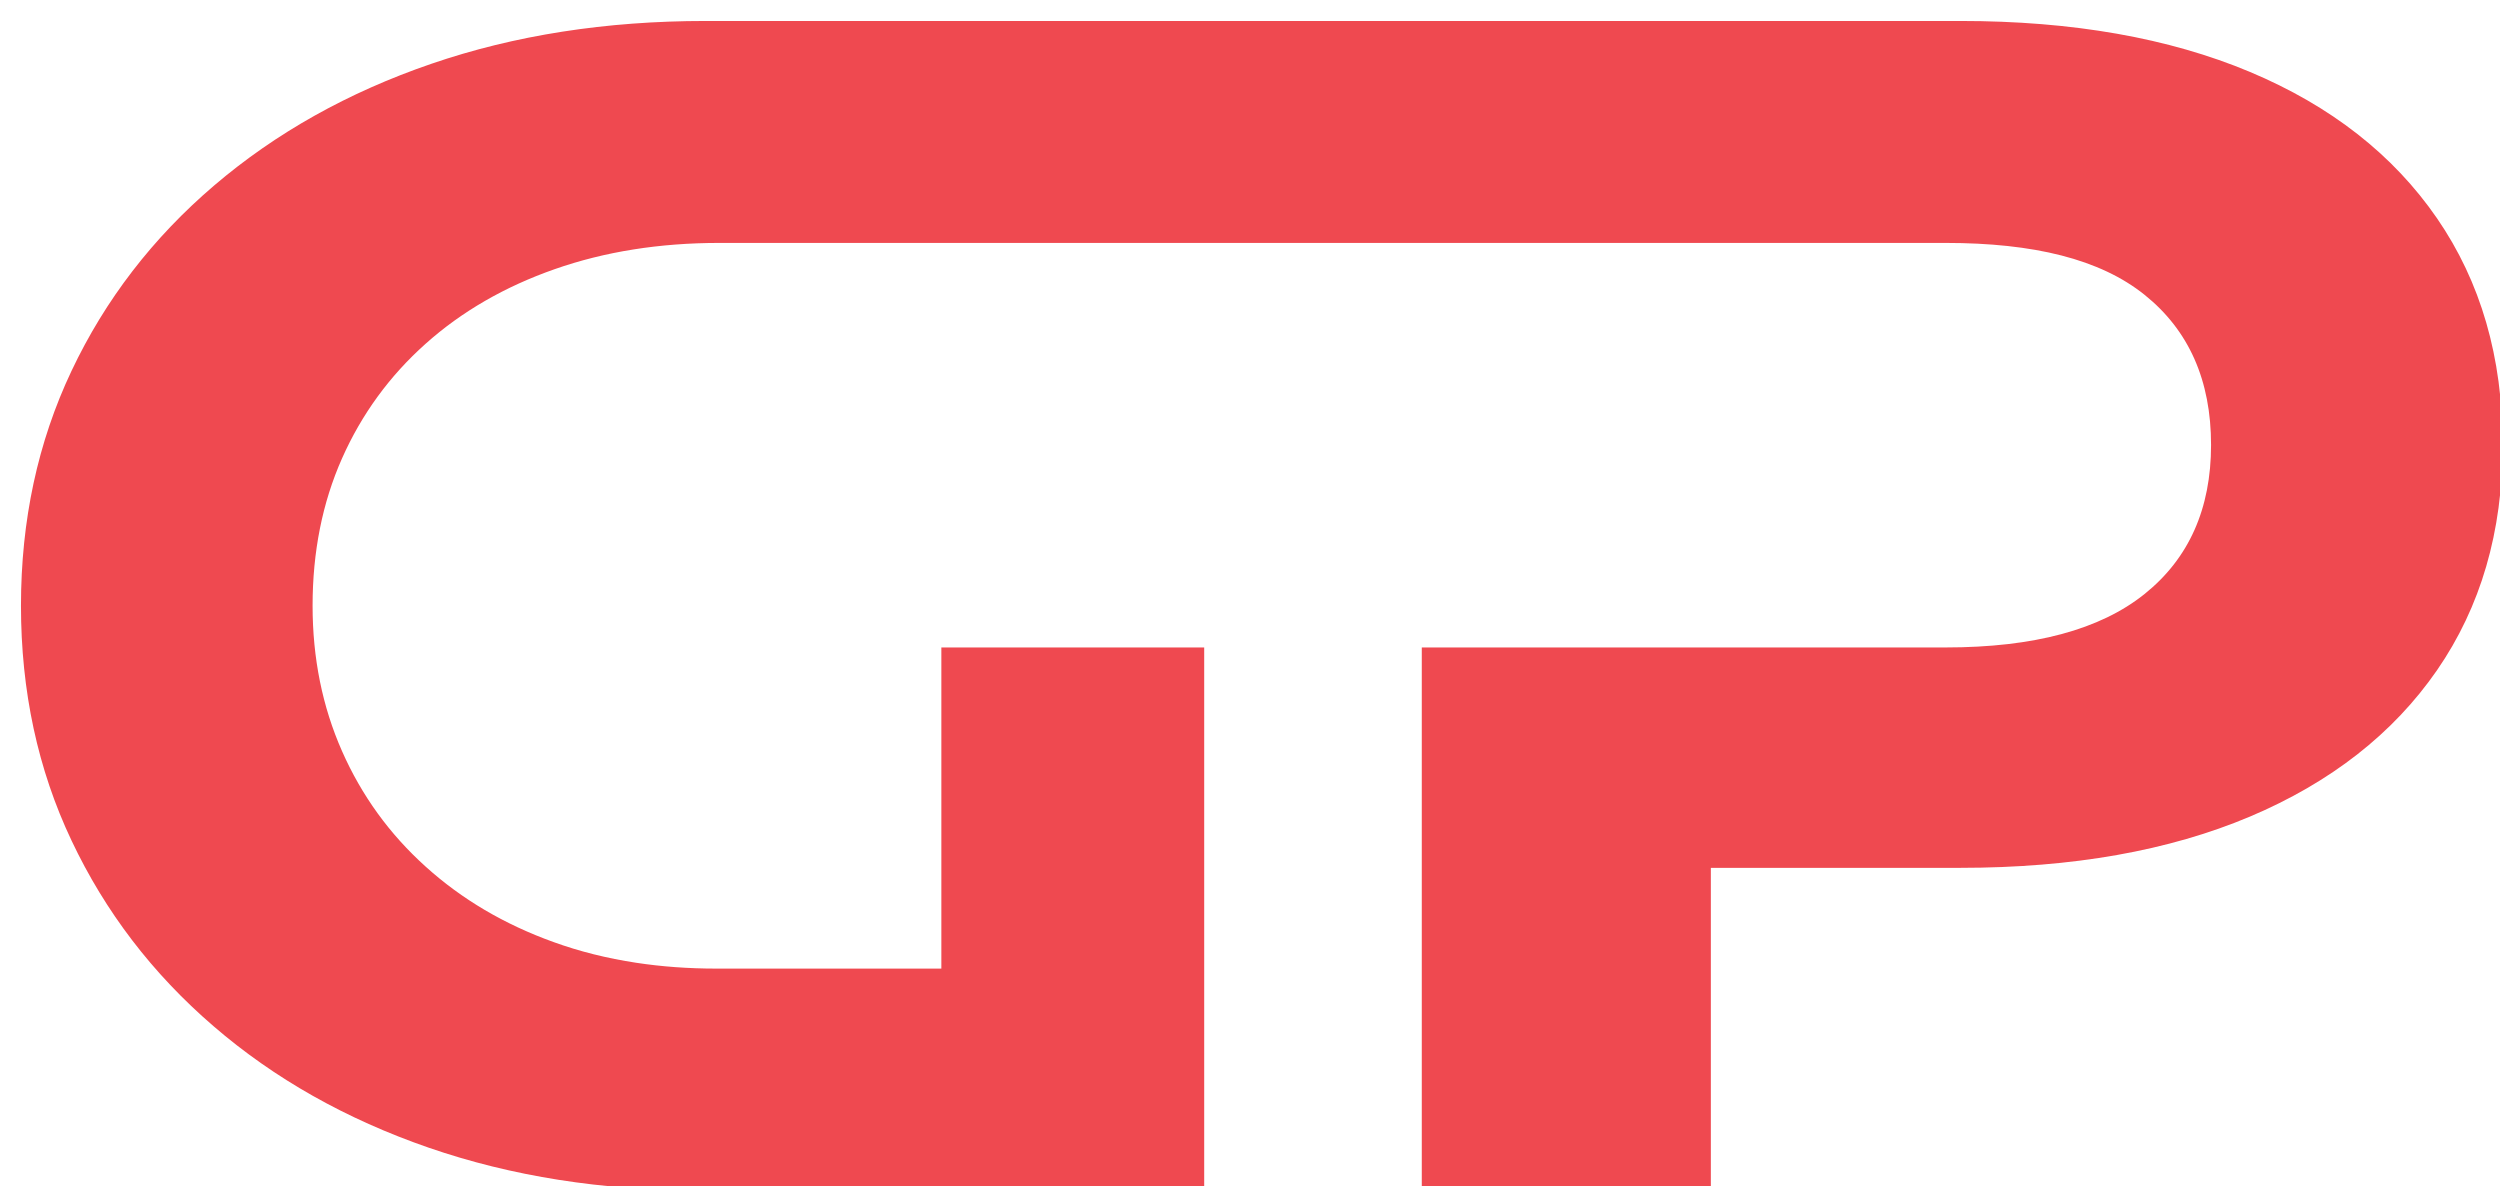 <?xml version="1.0" encoding="UTF-8" standalone="no" ?>
<!DOCTYPE svg PUBLIC "-//W3C//DTD SVG 1.1//EN" "http://www.w3.org/Graphics/SVG/1.1/DTD/svg11.dtd">
<svg xmlns="http://www.w3.org/2000/svg" xmlns:xlink="http://www.w3.org/1999/xlink" version="1.1" width="59" height="28" viewBox="0 0 59 28" xml:space="preserve">
<g transform="matrix(1 0 0 1 29.78 14.3)"  >
<path style="stroke: none; stroke-width: 1; stroke-dasharray: none; stroke-linecap: butt; stroke-dashoffset: 0; stroke-linejoin: miter; stroke-miterlimit: 4; fill: rgb(239,73,80); fill-rule: nonzero; opacity: 1;"  transform=" translate(-90.94, -14.79)" d="M 77.812 0.985 H 107.427 C 110.071 0.985 112.348 1.386 114.258 2.187 C 116.167 2.989 117.639 4.14 118.673 5.641 C 119.706 7.142 120.222 8.924 120.222 10.99 C 120.222 13.04 119.706 14.812 118.673 16.308 C 117.639 17.803 116.167 18.954 114.258 19.762 C 112.348 20.568 110.071 20.971 107.427 20.971 H 101.536 V 28.586 H 94.714 V 15.77 H 107.076 C 109.158 15.77 110.723 15.35 111.771 14.509 C 112.818 13.67 113.341 12.496 113.341 10.99 C 113.341 9.468 112.818 8.286 111.771 7.447 C 110.723 6.606 109.158 6.223 107.076 6.223 H 78.138 C 76.725 6.223 75.429 6.429 74.251 6.842 C 73.073 7.255 72.057 7.841 71.205 8.602 C 70.351 9.364 69.694 10.267 69.231 11.31 C 68.768 12.354 68.537 13.513 68.537 14.786 C 68.537 16.023 68.768 17.166 69.231 18.215 C 69.694 19.264 70.351 20.173 71.205 20.942 C 72.057 21.712 73.063 22.305 74.222 22.722 C 74.837 22.945 75.487 23.107 76.172 23.211 C 76.775 23.303 77.406 23.349 78.064 23.349 H 83.376 V 15.77 H 89.579 V 28.586 H 77.678 C 75.364 28.586 73.231 28.25 71.279 27.576 C 69.327 26.901 67.633 25.945 66.197 24.706 C 64.759 23.468 63.643 22.008 62.848 20.327 C 62.052 18.647 61.655 16.799 61.655 14.786 C 61.655 12.772 62.052 10.924 62.848 9.243 C 63.643 7.563 64.766 6.103 66.217 4.865 C 67.669 3.627 69.375 2.67 71.339 1.996 C 73.302 1.322 75.459 0.985 77.812 0.985 Z" stroke-linecap="round" />
</g>
</svg>